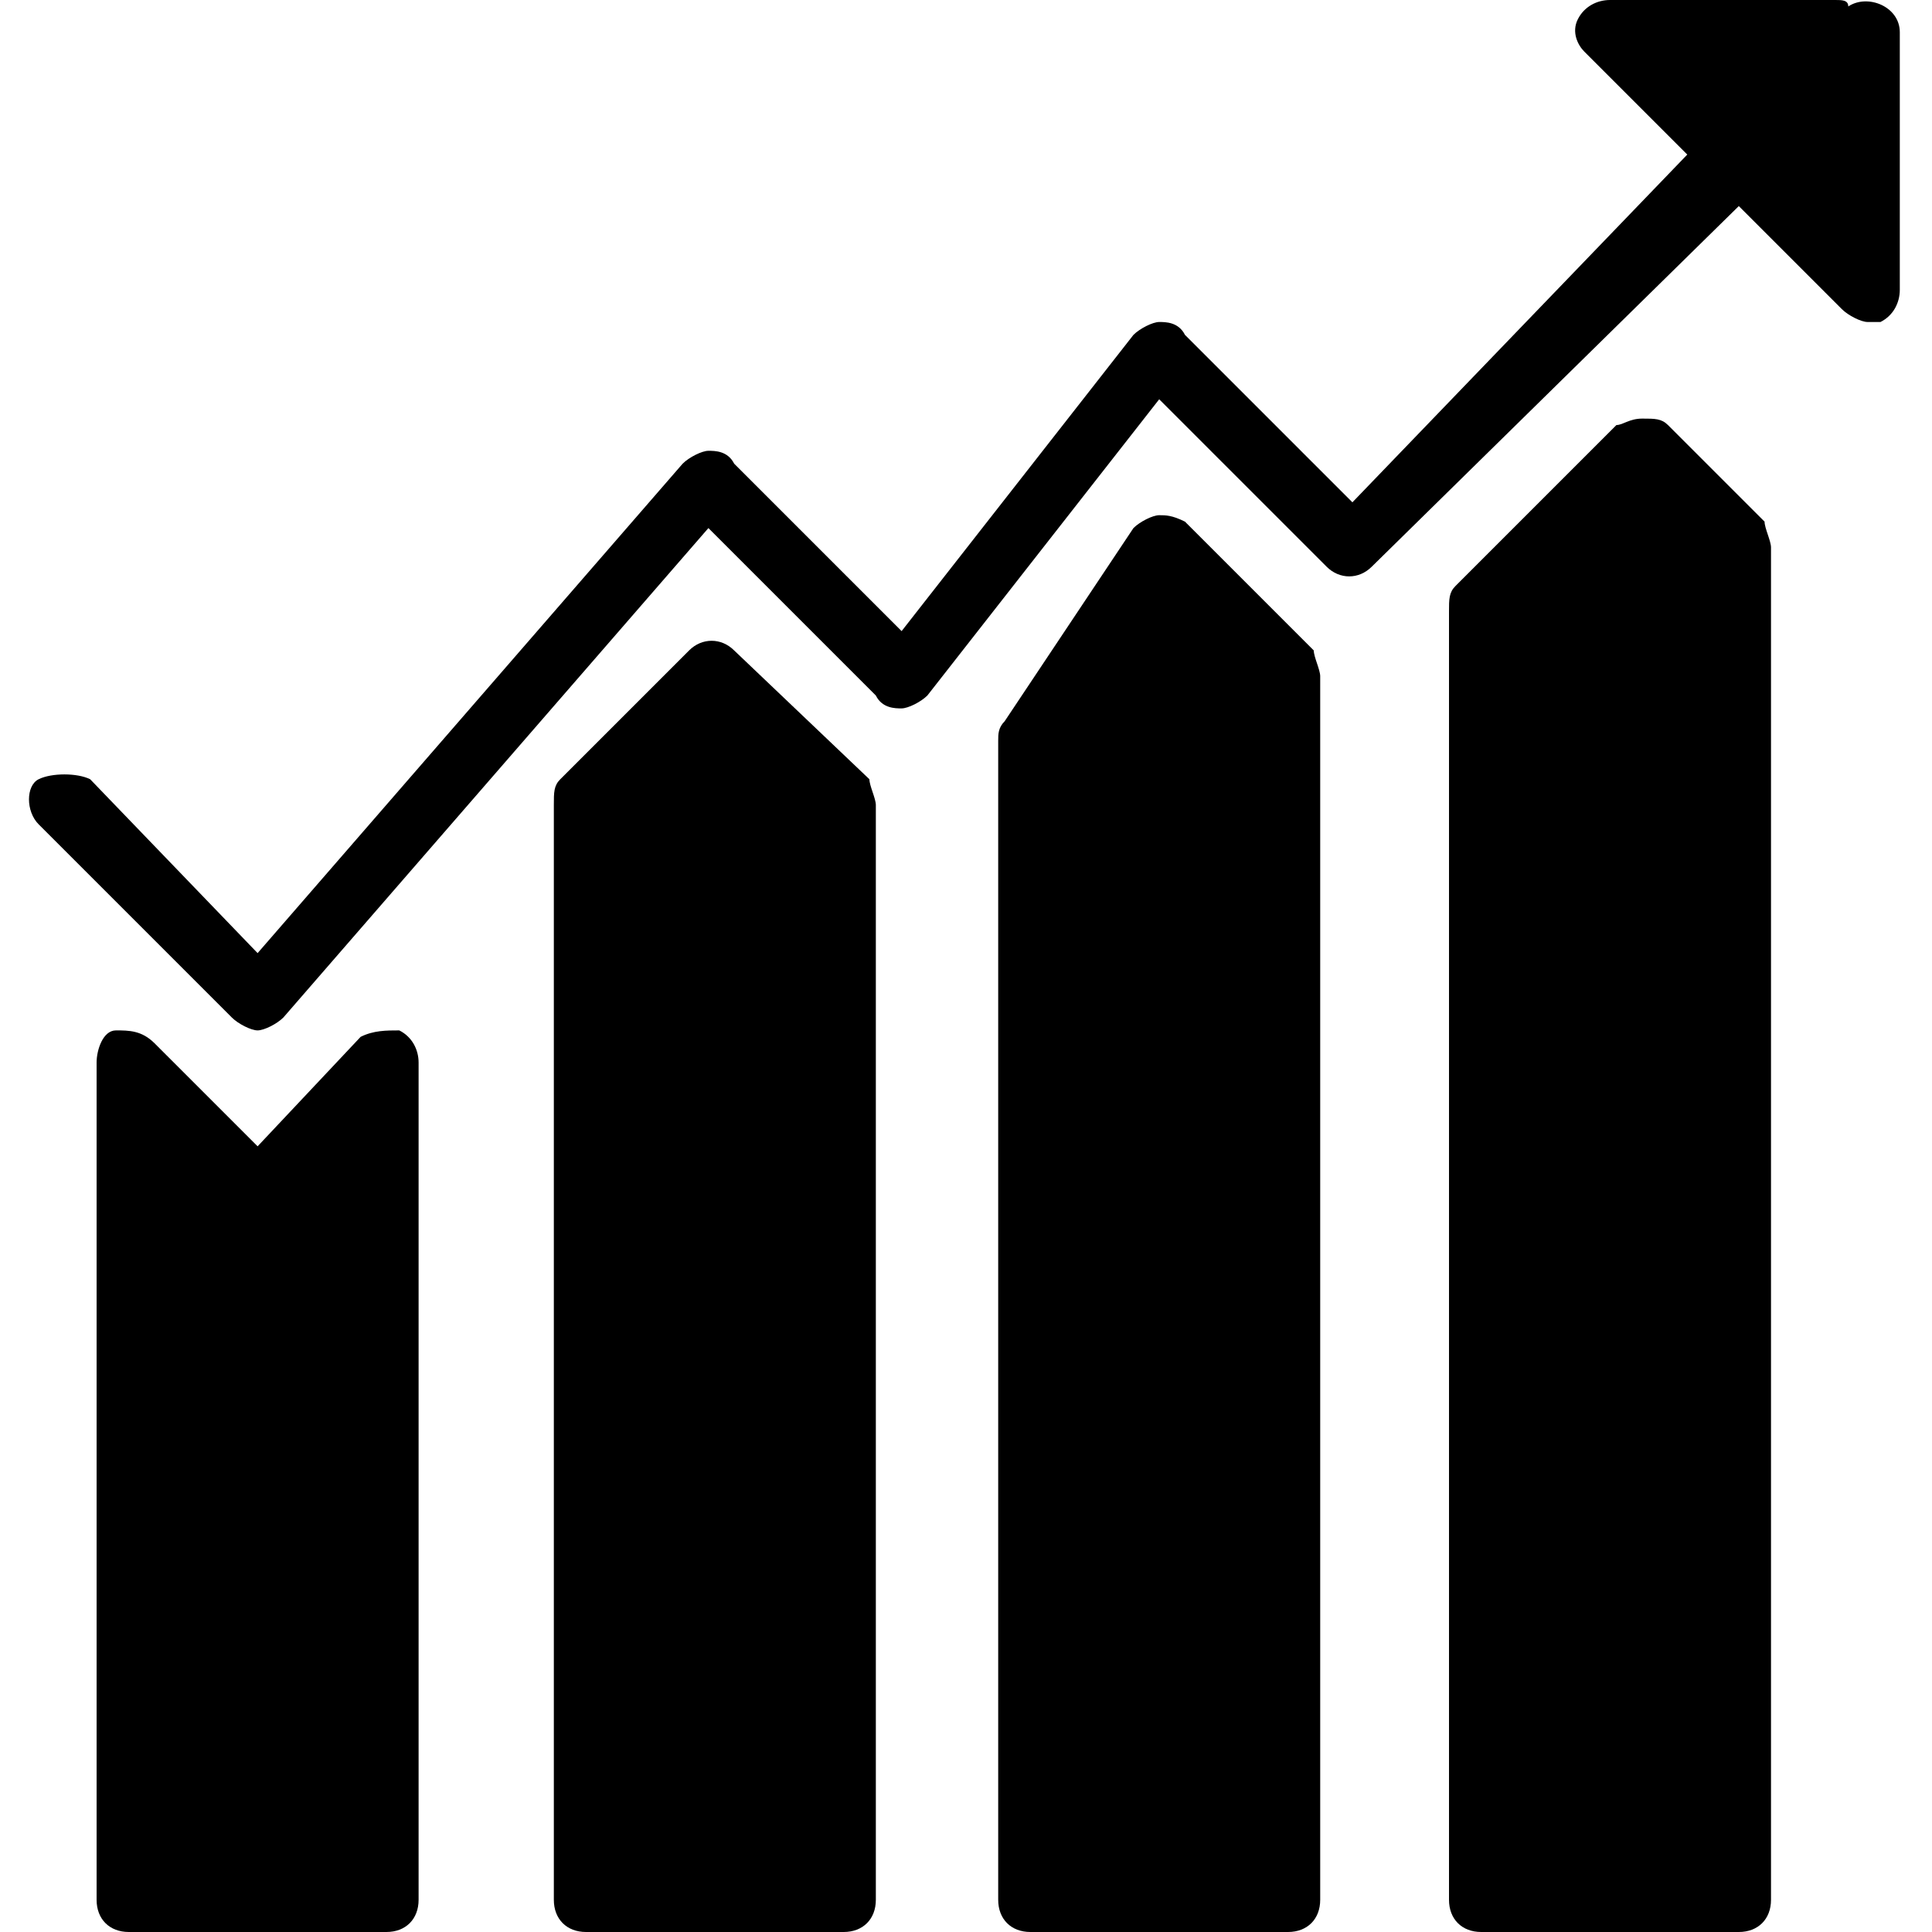 <?xml version="1.0" encoding="utf-8"?>
<!-- Generator: Adobe Illustrator 19.0.0, SVG Export Plug-In . SVG Version: 6.00 Build 0)  -->
<svg version="1.1" id="Layer_1" xmlns="http://www.w3.org/2000/svg" xmlns:xlink="http://www.w3.org/1999/xlink" x="0px" y="0px"
	 viewBox="3 -3 30 30" style="enable-background:new 3 -3 30 30;" xml:space="preserve">
<g>
	<path d="M9.2,13c-0.2,0-0.4,0-0.6,0.1L7,14.8l-1.6-1.6C5.2,13,5,13,4.8,13s-0.3,0.3-0.3,0.5v13C4.5,26.8,4.7,27,5,27h4
		c0.3,0,0.5-0.2,0.5-0.5v-13C9.5,13.3,9.4,13.1,9.2,13z"/>
	<path d="M14.4,7.1c-0.2-0.2-0.5-0.2-0.7,0l-2,2c-0.1,0.1-0.1,0.2-0.1,0.4v17c0,0.3,0.2,0.5,0.5,0.5h4c0.3,0,0.5-0.2,0.5-0.5v-17
		c0-0.1-0.1-0.3-0.1-0.4L14.4,7.1z"/>
	<path d="M21.4,5.1C21.2,5,21.1,5,21,5s-0.3,0.1-0.4,0.2l-2,3c-0.1,0.1-0.1,0.2-0.1,0.3v18c0,0.3,0.2,0.5,0.5,0.5h4
		c0.3,0,0.5-0.2,0.5-0.5v-19c0-0.1-0.1-0.3-0.1-0.4L21.4,5.1z"/>
	<path d="M28.9,3.6c-0.1-0.1-0.2-0.1-0.4-0.1s-0.3,0.1-0.4,0.1l-2.5,2.5c-0.1,0.1-0.1,0.2-0.1,0.4v20c0,0.3,0.2,0.5,0.5,0.5h4
		c0.3,0,0.5-0.2,0.5-0.5v-21c0-0.1-0.1-0.3-0.1-0.4L28.9,3.6z"/>
	<path d="M31.7-2.9C31.7-3,31.6-3,31.5-3H28c-0.2,0-0.4,0.1-0.5,0.3s0,0.4,0.1,0.5l1.6,1.6L24,4.8l-2.6-2.6C21.3,2,21.1,2,21,2
		s-0.3,0.1-0.4,0.2L17,6.8l-2.6-2.6C14.3,4,14.1,4,14,4s-0.3,0.1-0.4,0.2L7,11.8L4.4,9.1C4.2,9,3.8,9,3.6,9.1
		c-0.2,0.1-0.2,0.5,0,0.7l3,3C6.7,12.9,6.9,13,7,13s0.3-0.1,0.4-0.2L14,5.2l2.6,2.6C16.7,8,16.9,8,17,8s0.3-0.1,0.4-0.2L21,3.2
		l2.6,2.6c0.2,0.2,0.5,0.2,0.7,0L30,0.2l1.6,1.6C31.7,1.9,31.9,2,32,2s0.1,0,0.2,0c0.2-0.1,0.3-0.3,0.3-0.5v-4
		C32.5-2.9,32-3.1,31.7-2.9z"/>
</g>
</svg>
